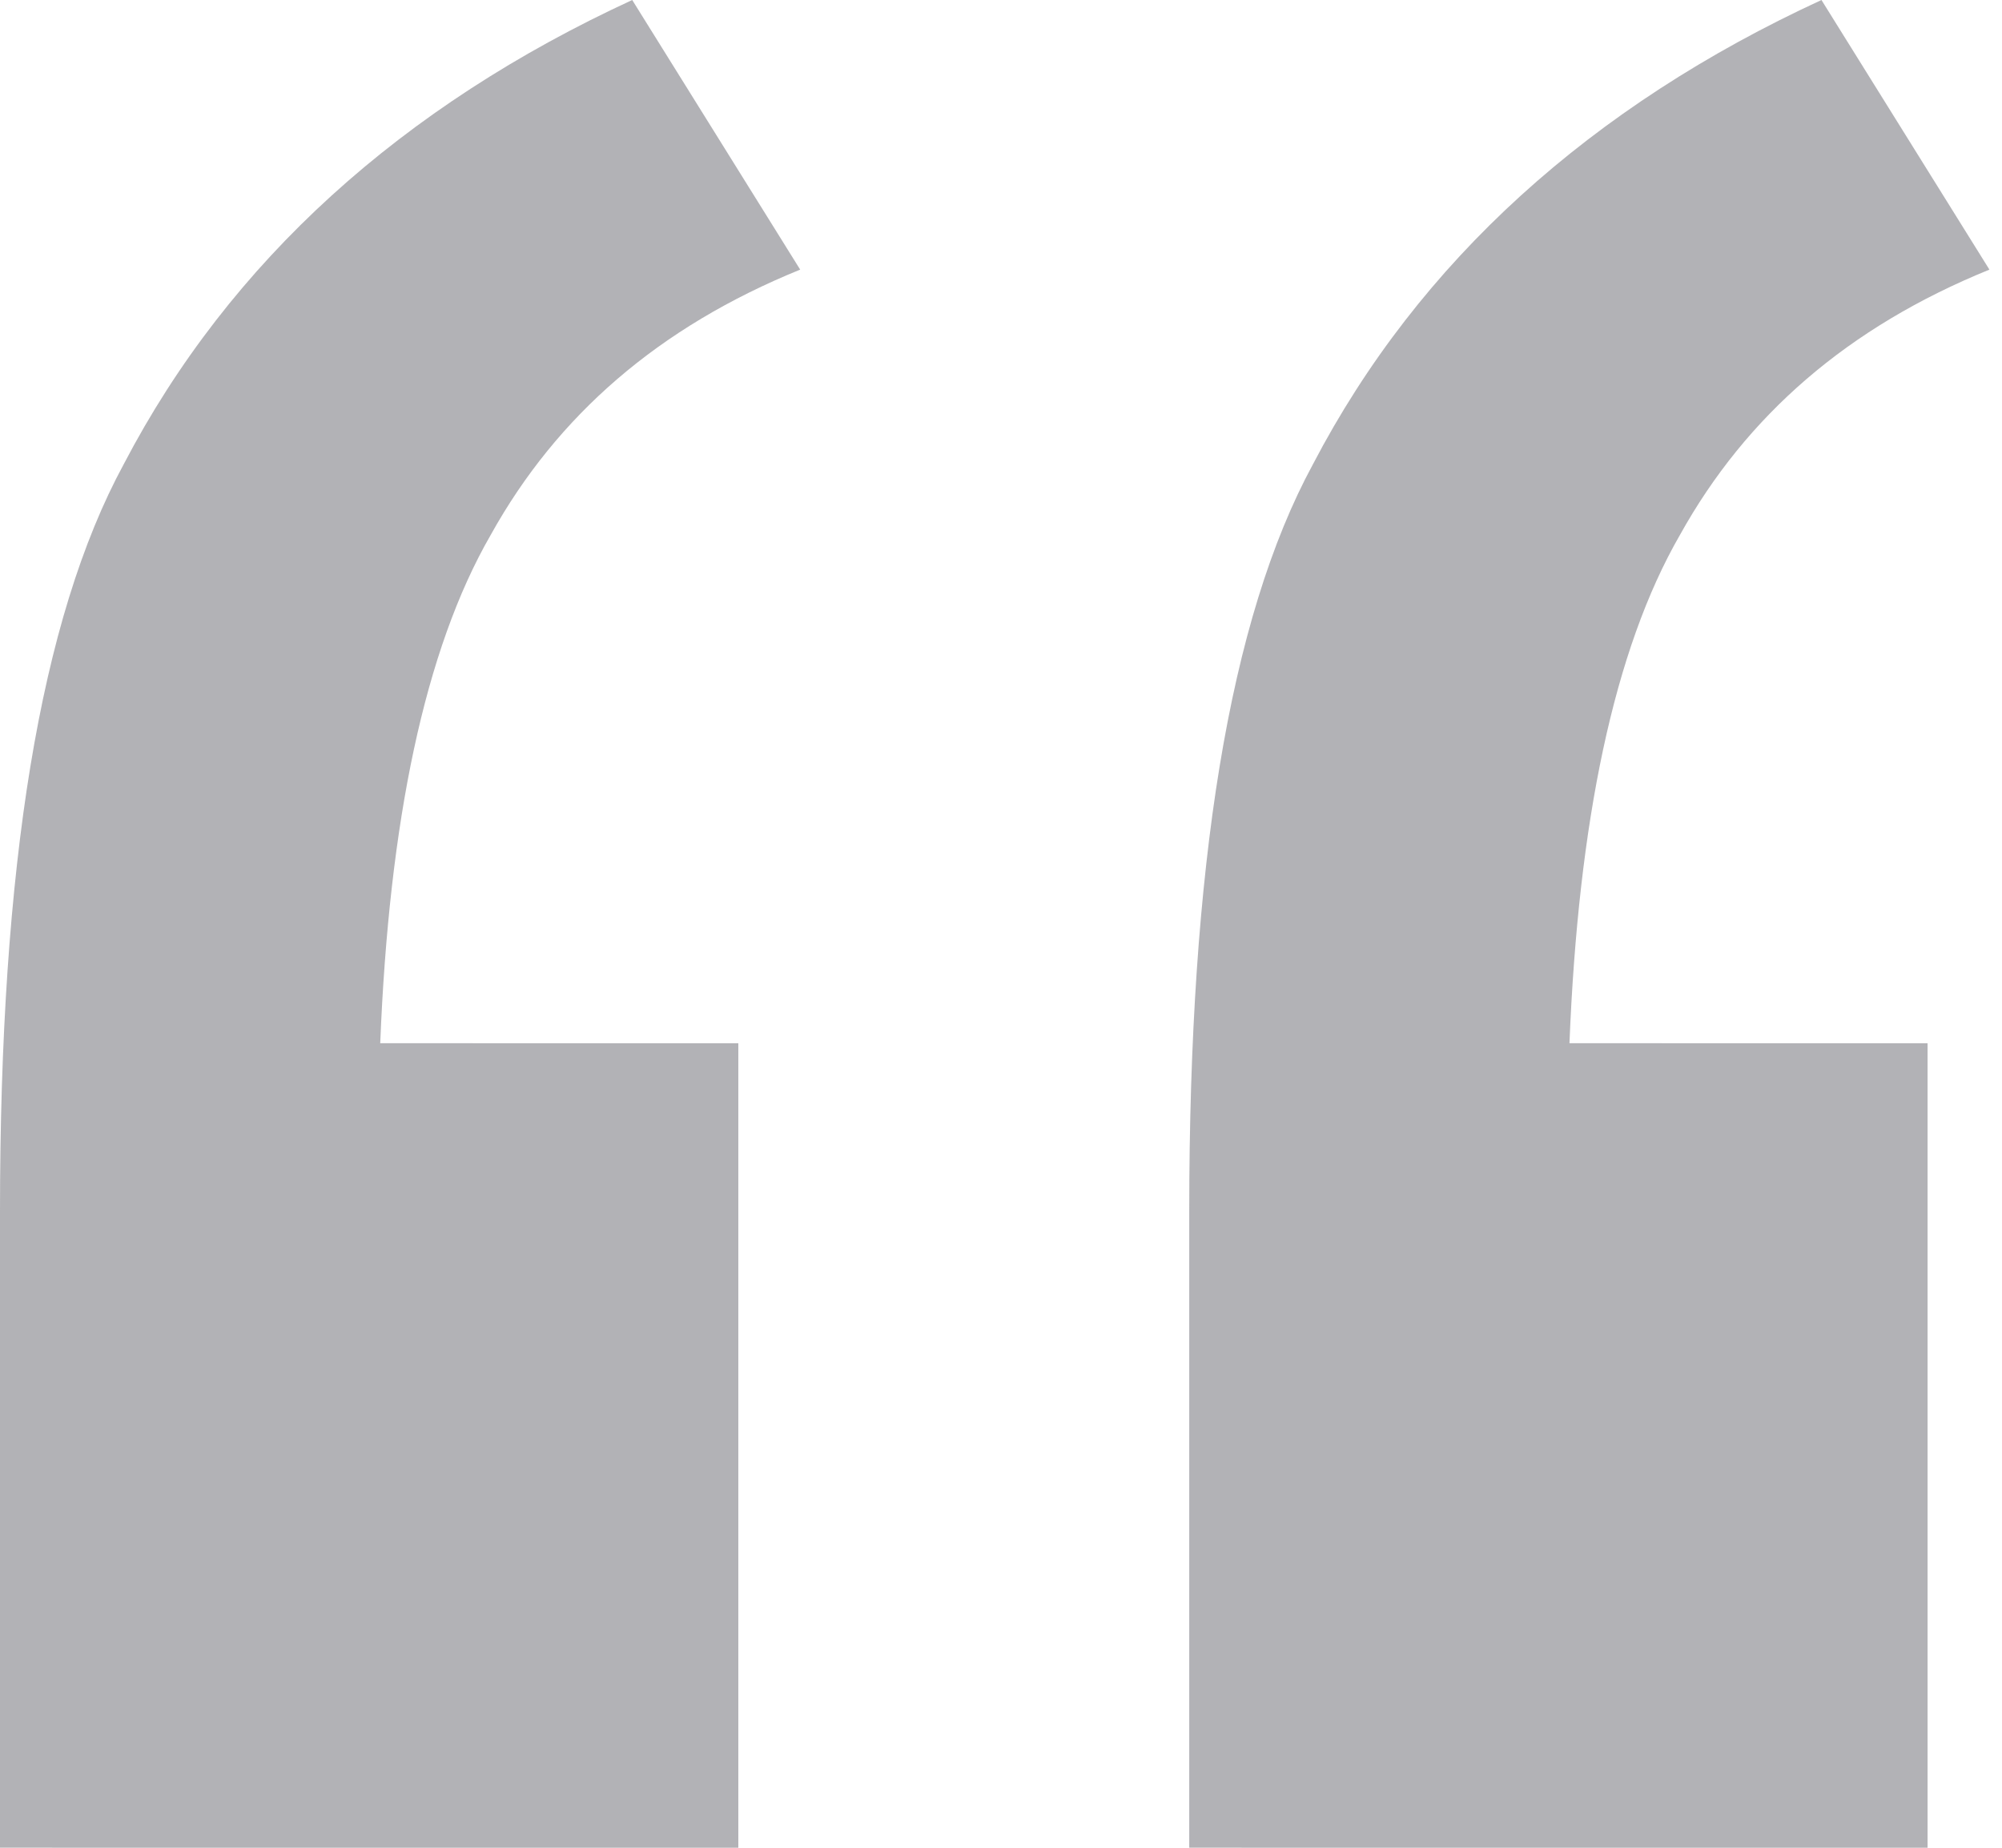 <svg width="39" height="36" viewBox="0 0 39 36" fill="none" xmlns="http://www.w3.org/2000/svg">
<path d="M14.383 20.326V36L0 35.999V23.598C0 16.88 0.775 12.057 2.411 9.043C4.479 5.081 7.837 2.067 12.316 0L15.588 5.253C12.832 6.373 10.851 8.096 9.56 10.421C8.268 12.66 7.579 16.019 7.407 20.325L14.383 20.326ZM37.55 20.326V36L23.167 35.999V23.598C23.167 16.88 23.942 12.057 25.578 9.043C27.646 5.081 31.004 2.067 35.483 0L38.755 5.253C35.999 6.373 34.019 8.096 32.727 10.421C31.435 12.66 30.746 16.019 30.574 20.325L37.55 20.326Z" fill="#7F7F85" fill-opacity="0.6"/>
</svg>
